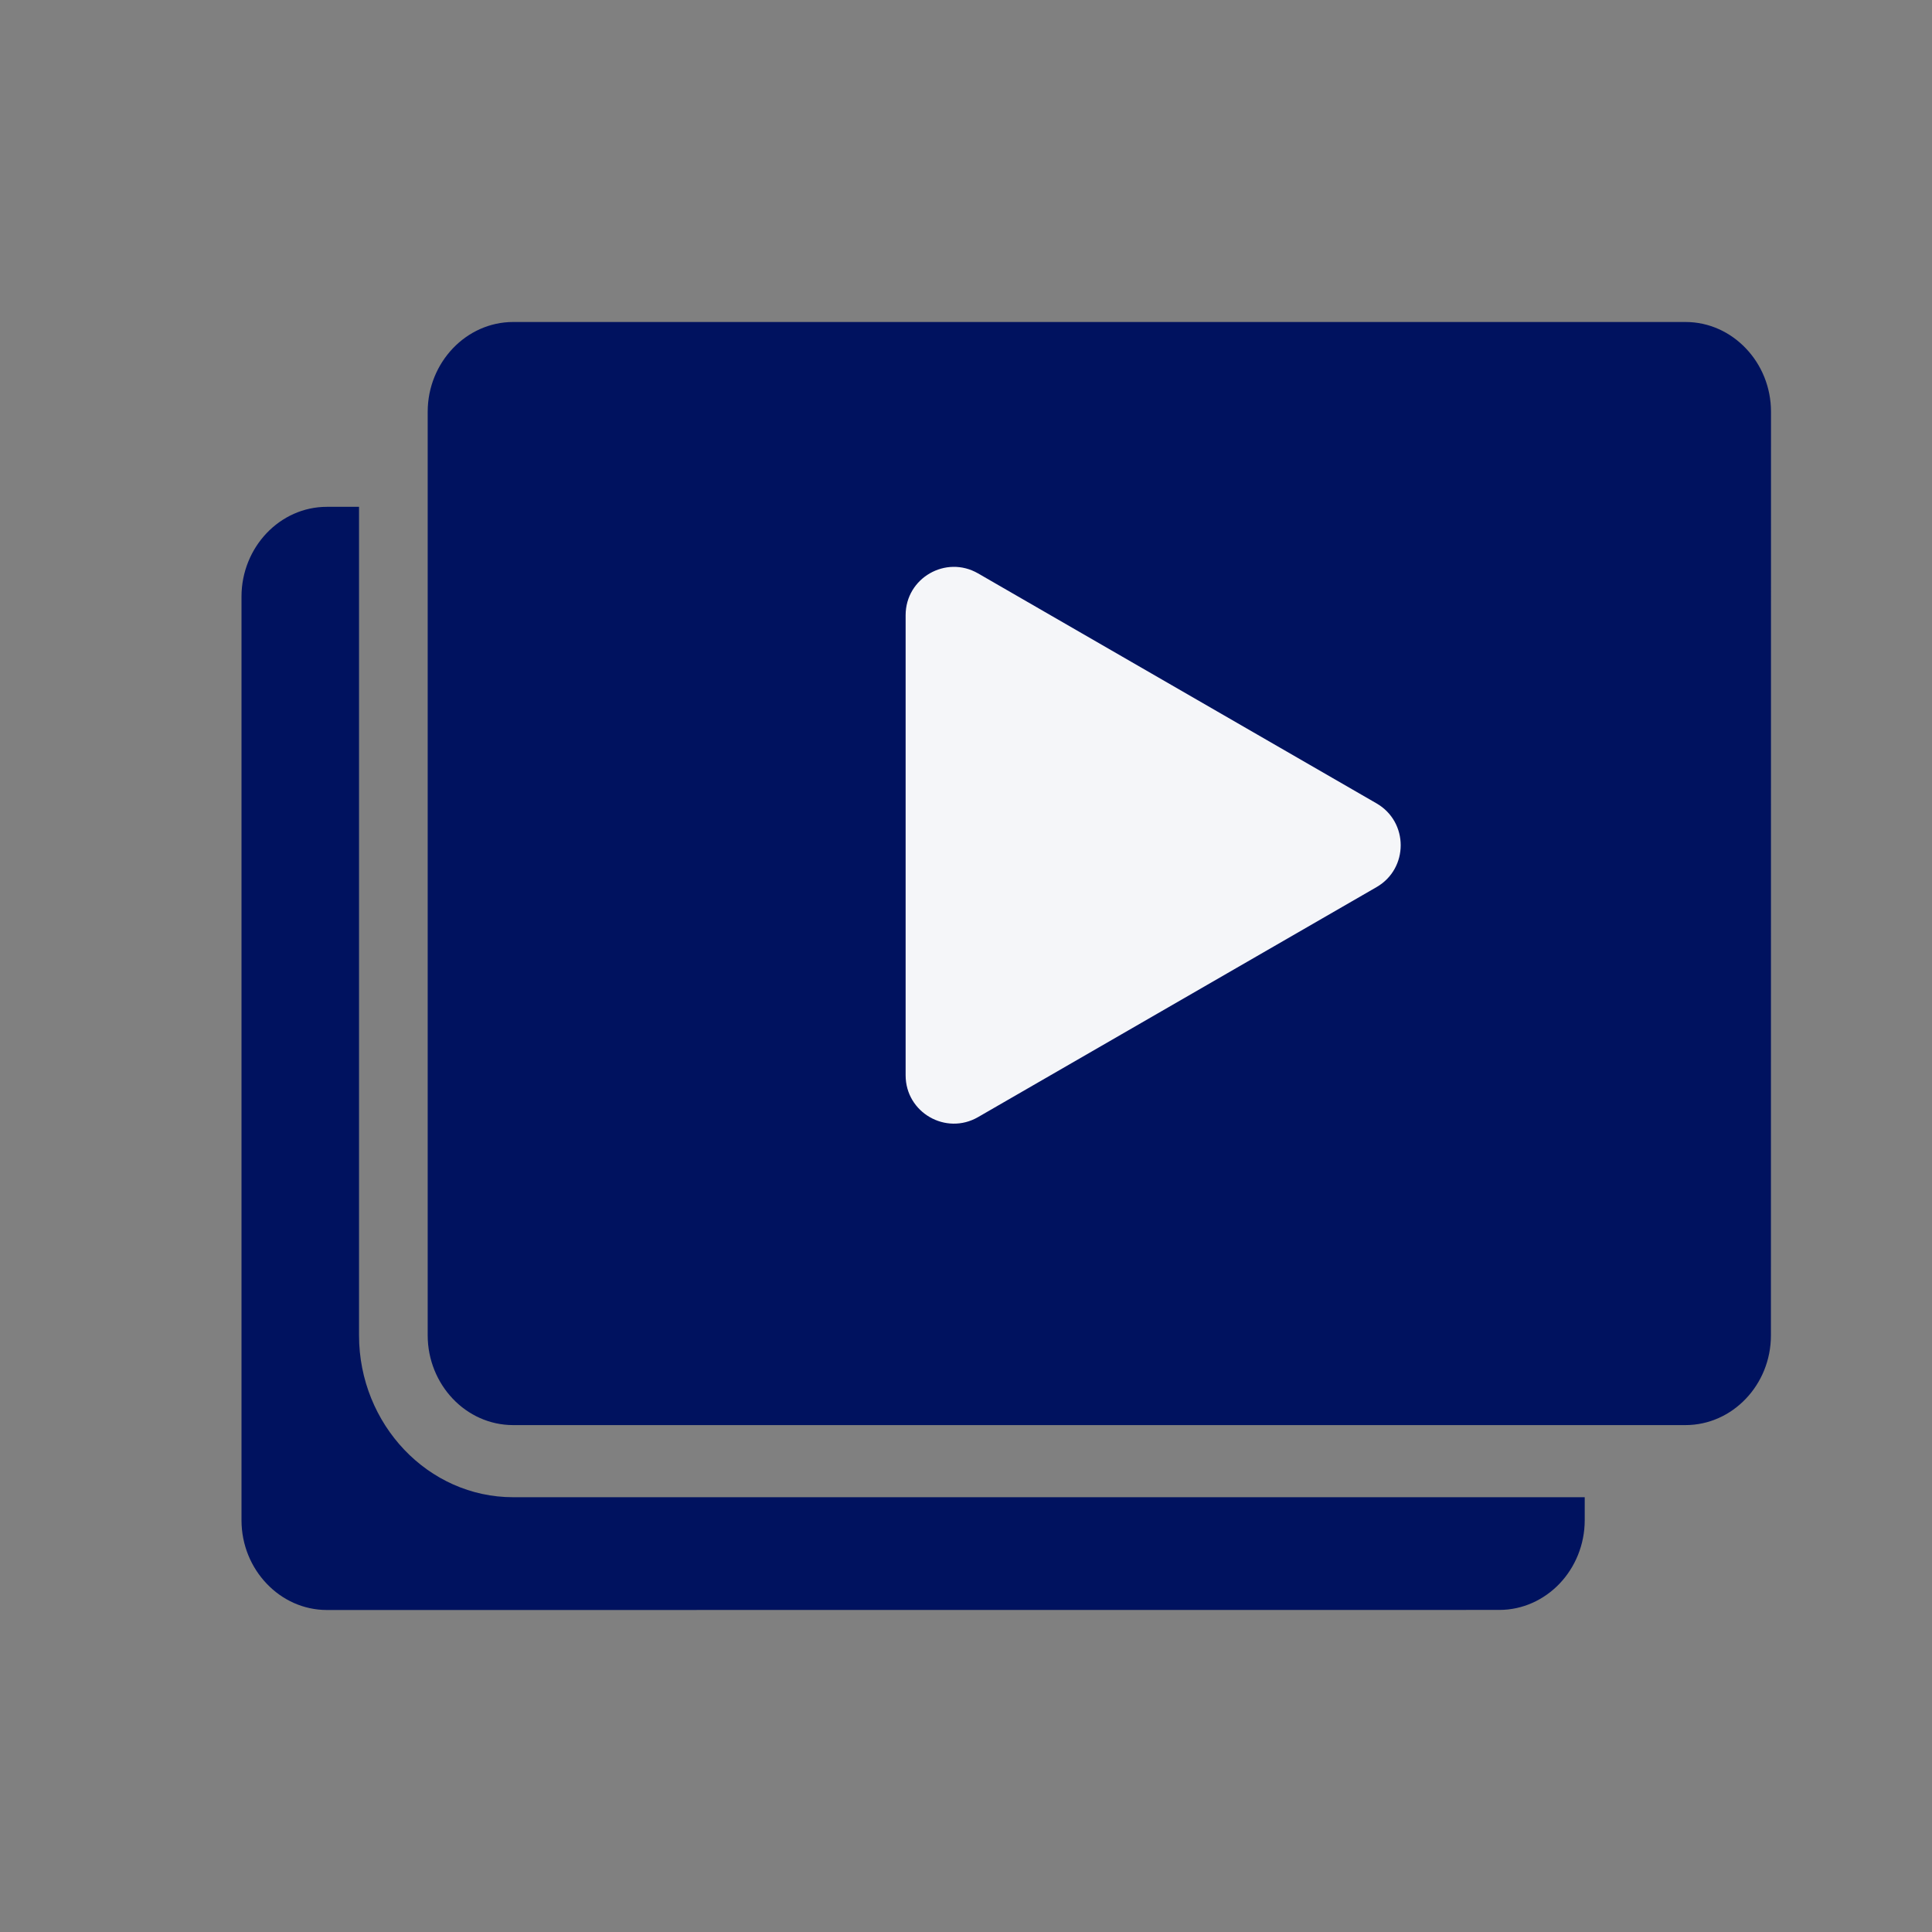 <svg width="24" height="24" viewBox="0 0 24 24" fill="none" xmlns="http://www.w3.org/2000/svg">
<rect x="0" y="0" width="24" height="24" fill="#808080" stroke="none"/>
<path fill-rule="evenodd" clip-rule="evenodd" d="M20.939 4H6.374C6.083 4 5.817 4.126 5.625 4.328C5.433 4.53 5.313 4.808 5.313 5.115V16.589C5.313 16.894 5.433 17.174 5.625 17.376C5.817 17.578 6.082 17.703 6.374 17.703H20.938C21.229 17.703 21.495 17.578 21.687 17.376C21.88 17.174 21.999 16.895 21.999 16.589L22 5.115C22 4.809 21.881 4.53 21.688 4.328C21.496 4.126 21.231 4 20.939 4ZM4.46 6.296V16.589C4.46 17.142 4.676 17.645 5.022 18.009C5.369 18.374 5.848 18.599 6.374 18.599H19.686V18.884C19.686 19.19 19.566 19.47 19.374 19.672C19.182 19.873 18.917 19.999 18.625 19.999L4.061 20C3.77 20 3.504 19.875 3.312 19.672C3.12 19.471 3 19.192 3 18.885V7.41C3 7.105 3.12 6.825 3.312 6.623C3.504 6.421 3.769 6.296 4.061 6.296L4.46 6.296ZM16.517 11.708L14.127 13.158C14.119 13.162 14.112 13.167 14.104 13.171L11.737 14.606L11.738 14.607C11.589 14.698 11.428 14.743 11.266 14.743C11.105 14.743 10.944 14.698 10.794 14.607C10.784 14.601 10.774 14.594 10.765 14.588C10.632 14.5 10.526 14.384 10.45 14.247L10.449 14.248C10.367 14.099 10.323 13.93 10.323 13.751V7.953C10.323 7.776 10.367 7.607 10.449 7.458L10.45 7.457L10.449 7.456C10.53 7.31 10.647 7.186 10.796 7.096C10.945 7.005 11.106 6.96 11.266 6.96C11.426 6.96 11.586 7.005 11.736 7.096L16.517 9.995C16.665 10.085 16.782 10.209 16.863 10.356L16.864 10.355C16.946 10.504 16.99 10.673 16.99 10.852C16.99 11.028 16.946 11.197 16.864 11.346L16.863 11.347L16.864 11.348C16.784 11.494 16.666 11.617 16.517 11.708Z" fill="#00125F"/>
<path d="M19 6H8V16H19V6Z" fill="#00125F"/>
<path d="M17.1 9.98C17.5 10.211 17.5 10.789 17.1 11.02L12.15 13.877C11.75 14.108 11.25 13.82 11.25 13.358V7.642C11.25 7.18 11.75 6.892 12.15 7.123L17.1 9.98Z" fill="#F5F6F9"/>
</svg>
